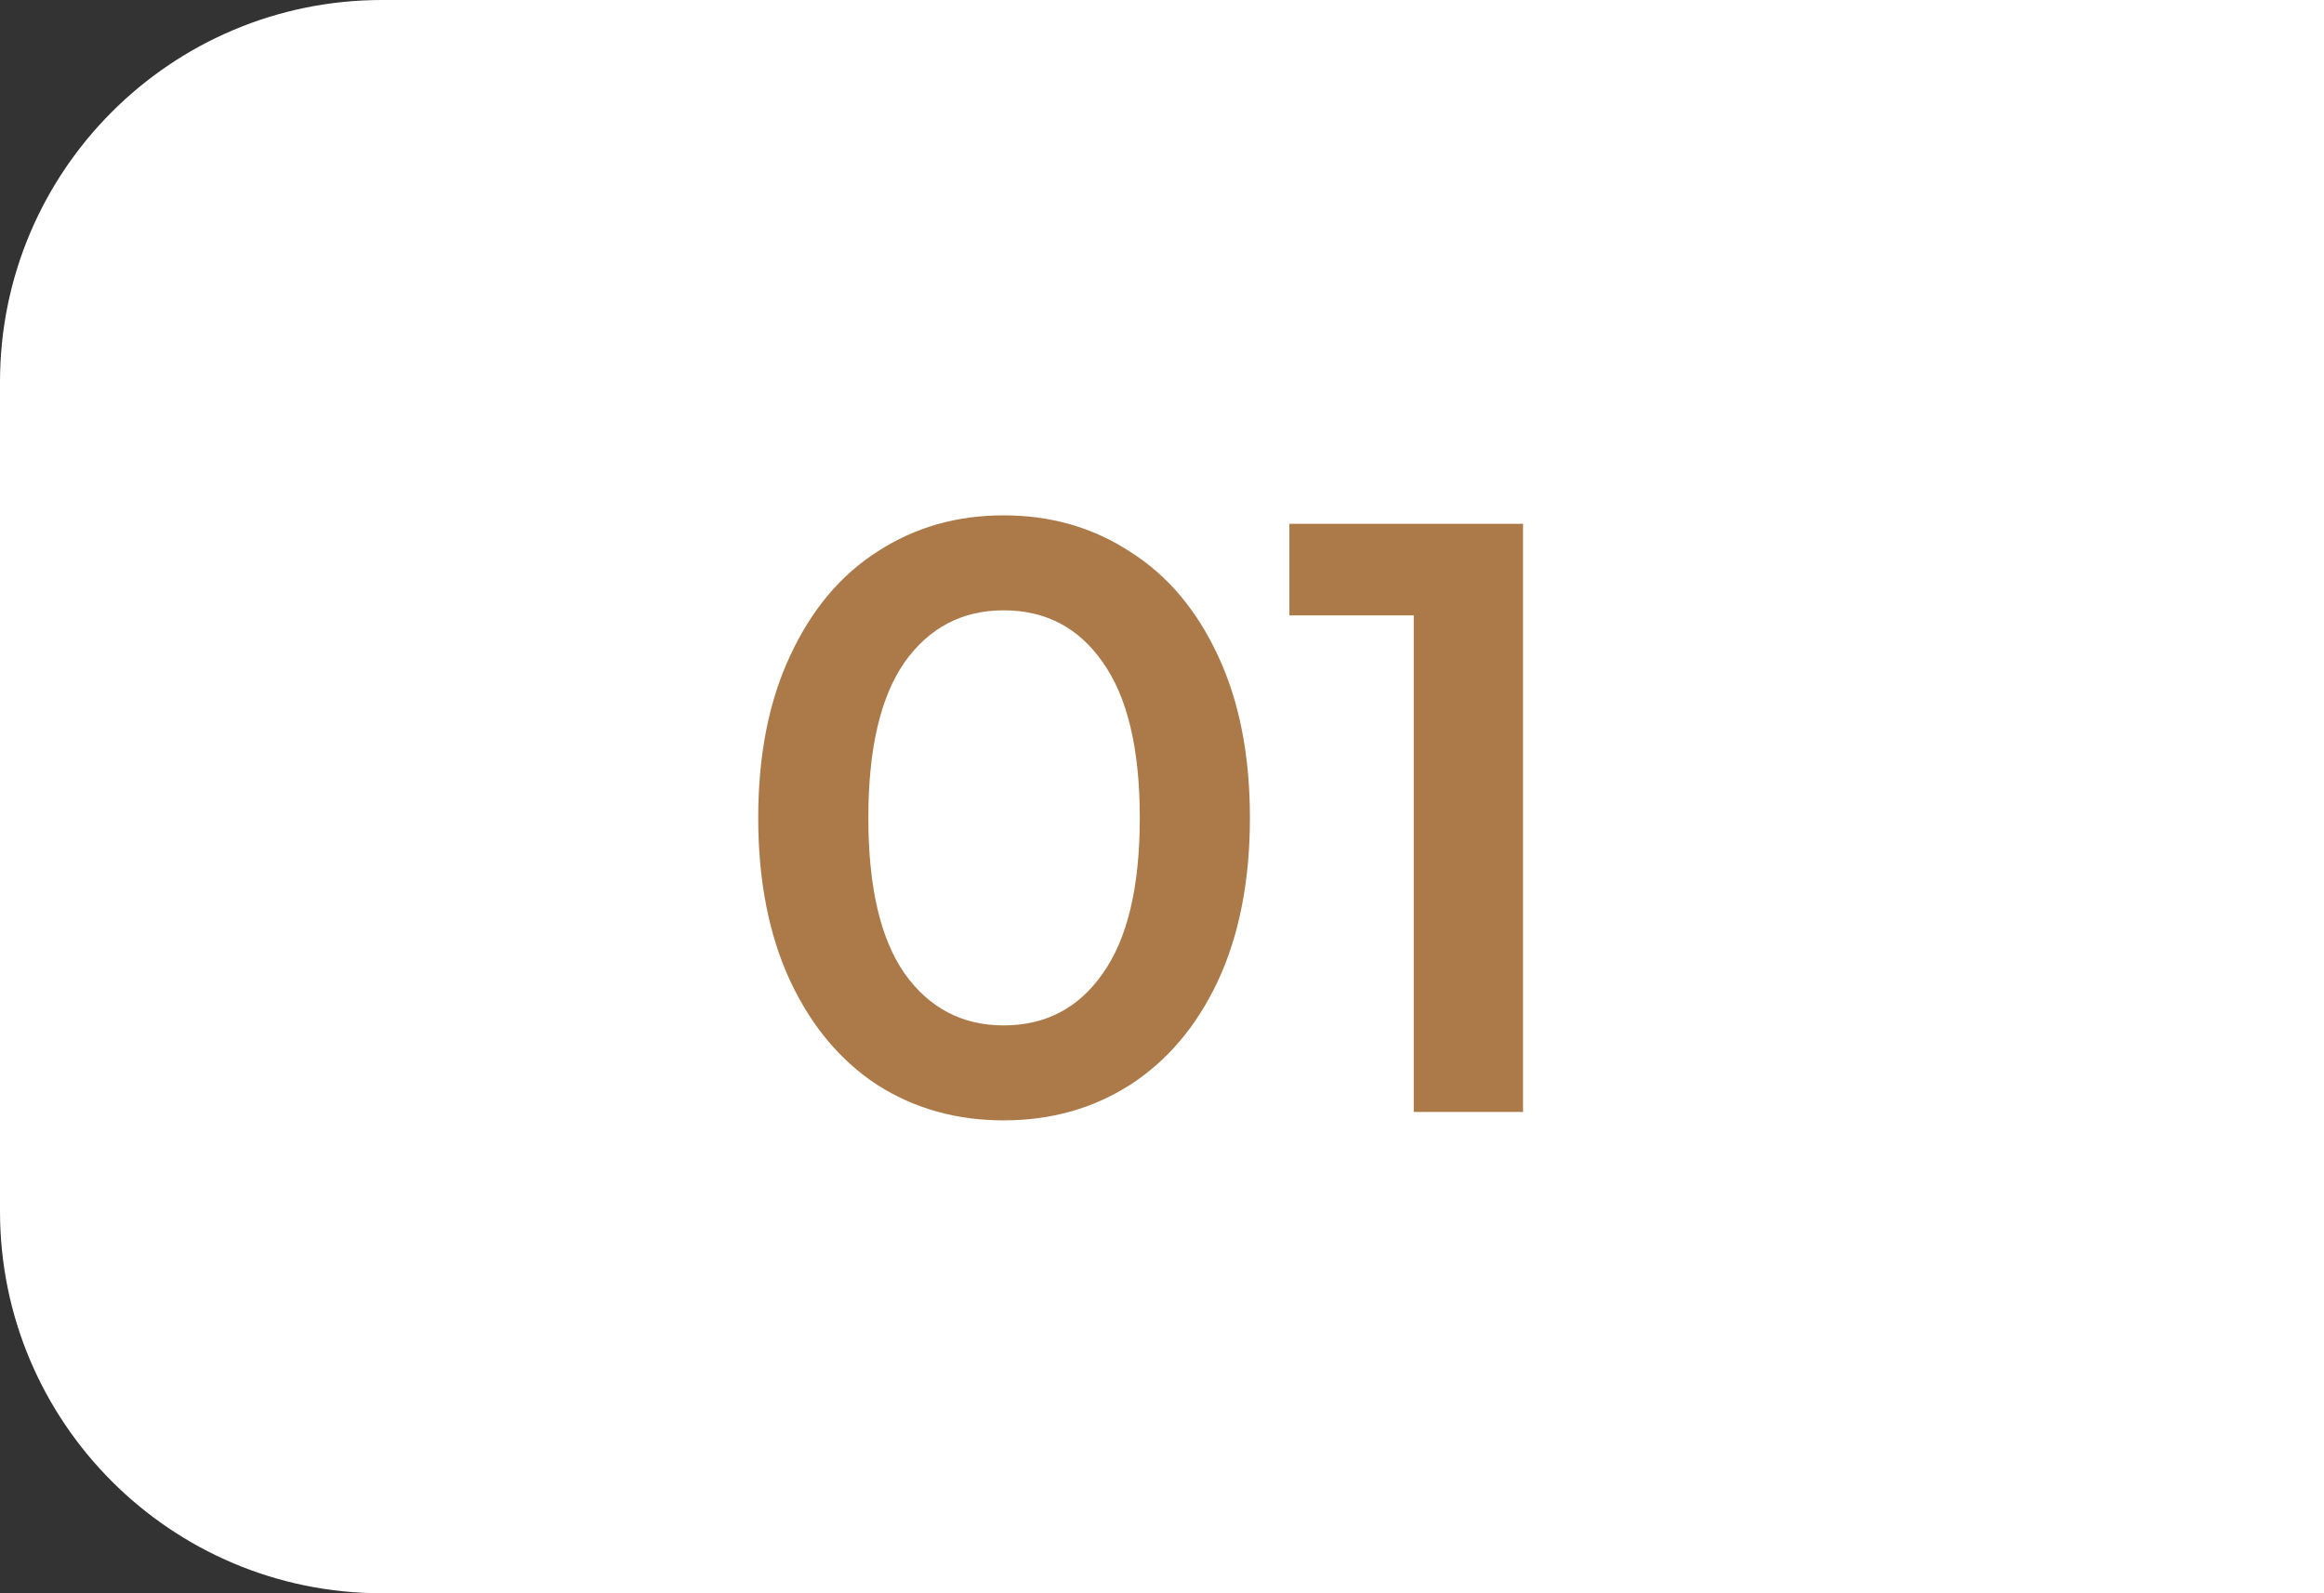 <?xml version="1.0" encoding="UTF-8"?> <svg xmlns="http://www.w3.org/2000/svg" width="70" height="48" viewBox="0 0 70 48" fill="none"><rect x="0" y="0" width="70" height="48" fill="#333333" stroke="none"/><path d="M0 11.507C0 5.152 5.152 0 11.507 0H70V48H11.507C5.152 48 0 42.848 0 36.493V11.507Z" fill="white"></path><path d="M30.23 33.753C28.813 33.753 27.547 33.399 26.433 32.69C25.319 31.964 24.442 30.918 23.8 29.551C23.159 28.167 22.838 26.53 22.838 24.64C22.838 22.75 23.159 21.121 23.8 19.754C24.442 18.37 25.319 17.324 26.433 16.615C27.547 15.889 28.813 15.526 30.23 15.526C31.648 15.526 32.914 15.889 34.028 16.615C35.158 17.324 36.044 18.37 36.686 19.754C37.327 21.121 37.648 22.75 37.648 24.64C37.648 26.53 37.327 28.167 36.686 29.551C36.044 30.918 35.158 31.964 34.028 32.69C32.914 33.399 31.648 33.753 30.23 33.753ZM30.23 30.892C31.496 30.892 32.492 30.369 33.218 29.323C33.96 28.277 34.331 26.716 34.331 24.64C34.331 22.564 33.96 21.003 33.218 19.956C32.492 18.91 31.496 18.387 30.23 18.387C28.981 18.387 27.986 18.91 27.243 19.956C26.517 21.003 26.155 22.564 26.155 24.64C26.155 26.716 26.517 28.277 27.243 29.323C27.986 30.369 28.981 30.892 30.23 30.892ZM45.874 15.78V33.5H42.583V18.539H38.837V15.78H45.874Z" fill="#AC7A49"></path></svg> 